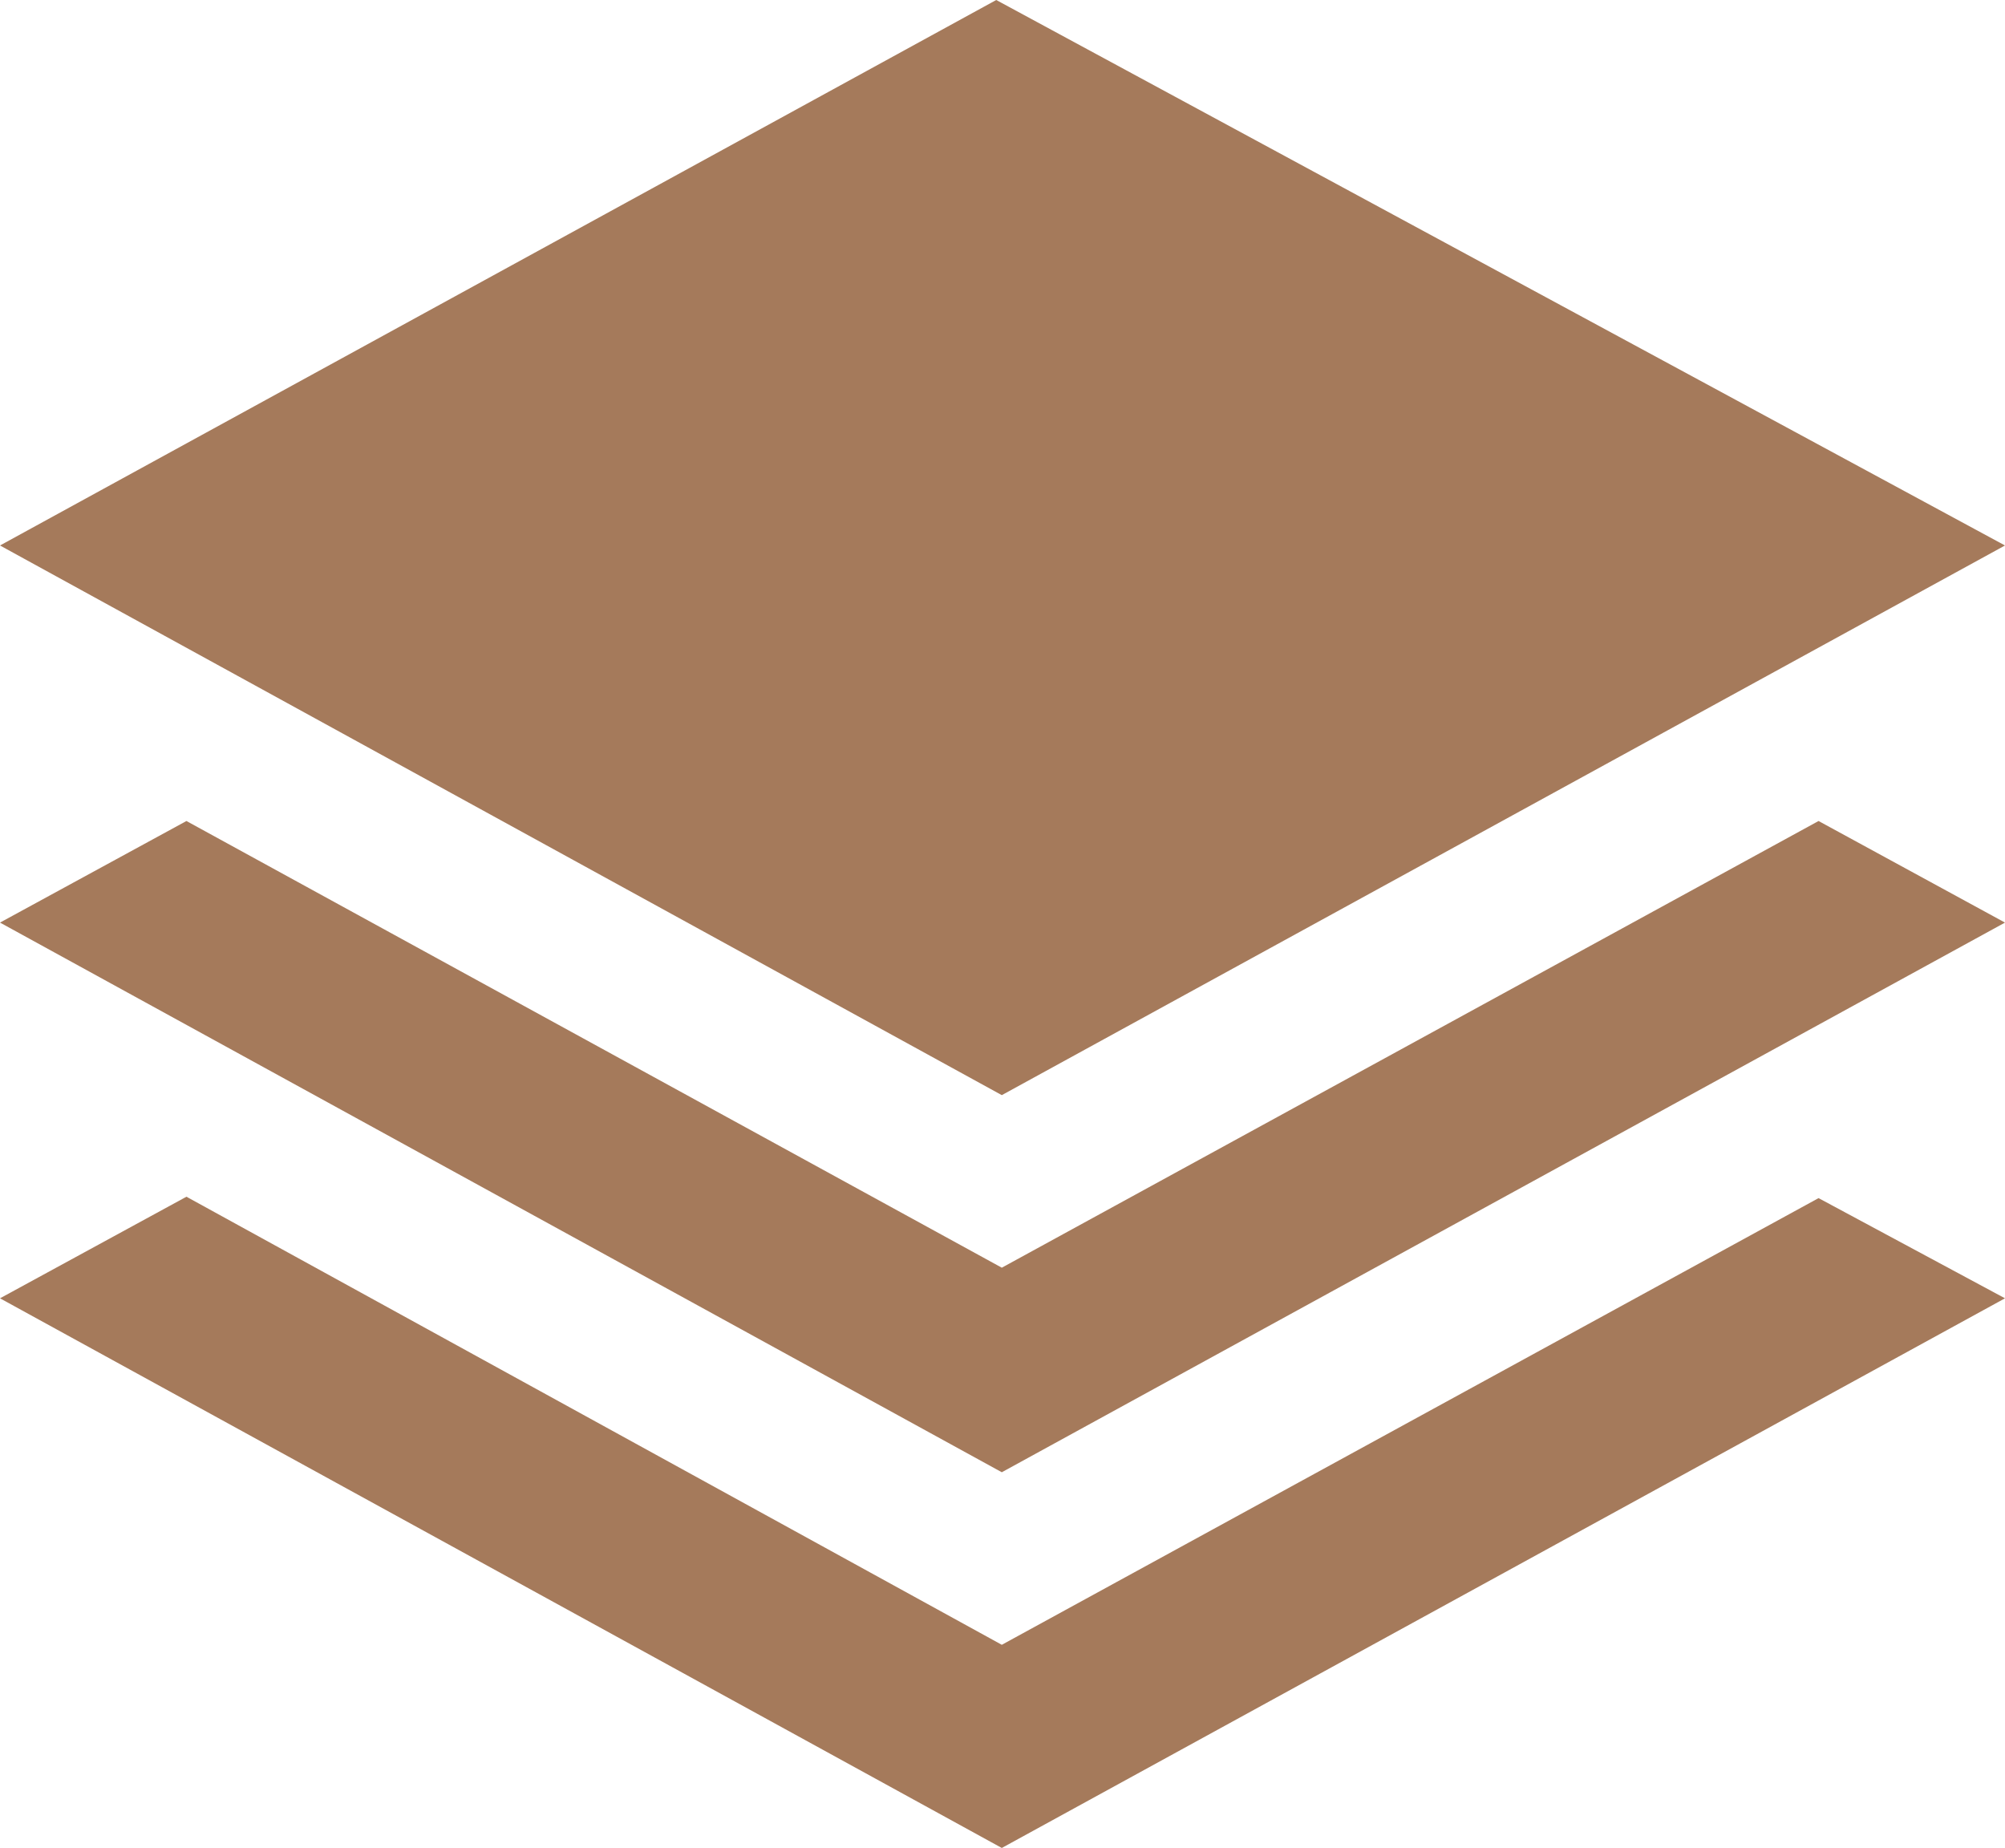 <?xml version="1.0" encoding="utf-8"?>
<!-- Generator: Adobe Illustrator 23.0.3, SVG Export Plug-In . SVG Version: 6.00 Build 0)  -->
<svg version="1.1" id="Livello_1" xmlns="http://www.w3.org/2000/svg" xmlns:xlink="http://www.w3.org/1999/xlink" x="0px" y="0px"
	 viewBox="0 0 144.1 132.8" style="enable-background:new 0 0 144.1 132.8;" xml:space="preserve">
<style type="text/css">
	.st0{fill:#A57A5B;}
</style>
<polygon class="st0" points="0,39.2 71.6,0 144.1,39.2 72,78.7 "/>
<polygon class="st0" points="72,91.1 13.4,59 0,66.3 72,105.8 144.1,66.3 130.7,59 "/>
<polygon class="st0" points="72,118.2 13.4,86 0,93.3 72,132.8 144.1,93.3 130.7,86.1 "/>
<g>
	<polygon class="st0" points="452.5,0 372.4,53.1 372.4,132.8 395.7,132.8 395.7,64.7 509.3,64.7 509.3,132.8 532.6,132.8 
		532.6,53.1 	"/>
	<rect x="406.1" y="122.7" class="st0" width="92.7" height="6.8"/>
	<rect x="406.1" y="106.6" class="st0" width="92.7" height="6.8"/>
	<rect x="406.1" y="90.4" class="st0" width="92.7" height="6.8"/>
	<rect x="406.1" y="74.3" class="st0" width="92.7" height="6.8"/>
</g>
<circle class="st0" cx="832" cy="52.3" r="22.2"/>
<circle class="st0" cx="793.8" cy="22.2" r="22.2"/>
<circle class="st0" cx="869.8" cy="22.2" r="22.2"/>
<path class="st0" d="M805.7,46.5c-3.6,1.7-7.6,2.7-11.8,2.7c-6.6,0-12.7-2.4-17.4-6.4c-19.1,9.8-21.3,30-21.1,40.5
	c0.1,4.8,3,9.1,7.5,10.9c8.5,3.3,20.6,3.9,28.1,3.9c2.7-10.3,8.3-21.7,20.1-28.9c-3.7-4.6-6-10.5-6-16.9
	C805,50.3,805.2,48.4,805.7,46.5z"/>
<path class="st0" d="M887,43c-4.7,3.9-10.7,6.3-17.2,6.3c-4,0-7.9-0.9-11.3-2.5c0.4,1.8,0.6,3.6,0.6,5.6c0,6.4-2.2,12.3-6,16.9
	c1.8,1.1,3.7,2.5,5.6,4.3c7.6,7,11.8,15.9,13.9,24.7c7.4-0.1,19.1-0.7,27.5-3.8c4.6-1.7,7.7-6.1,7.8-11C908,72.9,905.8,52.9,887,43z
	"/>
<path class="st0" d="M849.7,72.7c-4.7,4.1-10.9,6.6-17.6,6.6c-6.7,0-12.9-2.5-17.6-6.6c-18.3,10.5-21,31.9-21,43.6
	c0,4.9,3,9.4,7.6,11.1c25.6,9.6,49.1,4.1,60.8,0c4.8-1.7,8-6.2,8-11.3C869.8,89.7,858.2,77.8,849.7,72.7z"/>
</svg>
